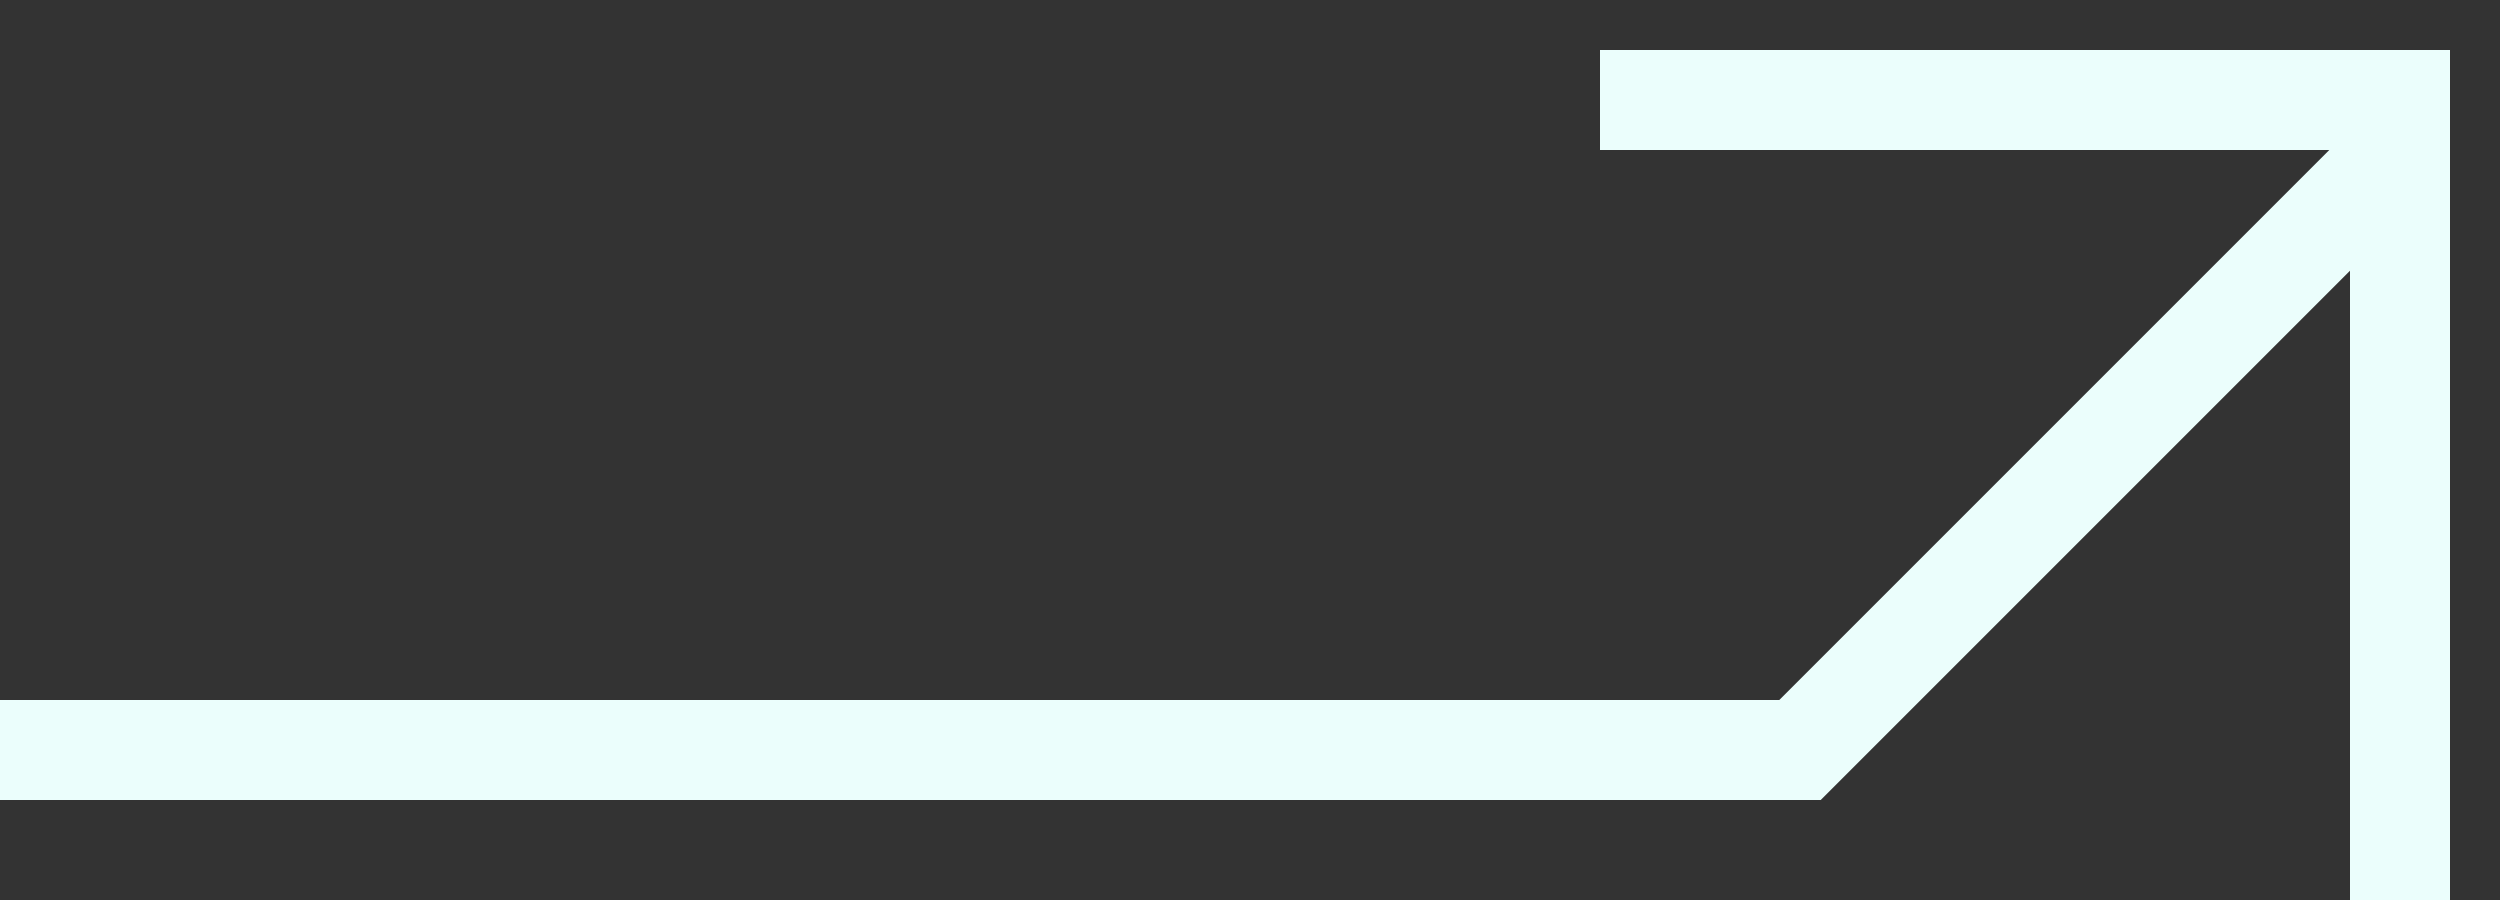 <svg width="25" height="9" viewBox="0 0 25 9" fill="none" xmlns="http://www.w3.org/2000/svg">
<rect x="0" y="0" width="25" height="9" fill="#333333" stroke="none"/>
<path d="M0 7.5H18L24 1.5" stroke="#EBFEFC"/>
<path d="M16 1H24V9" stroke="#EBFEFC"/>
</svg>
